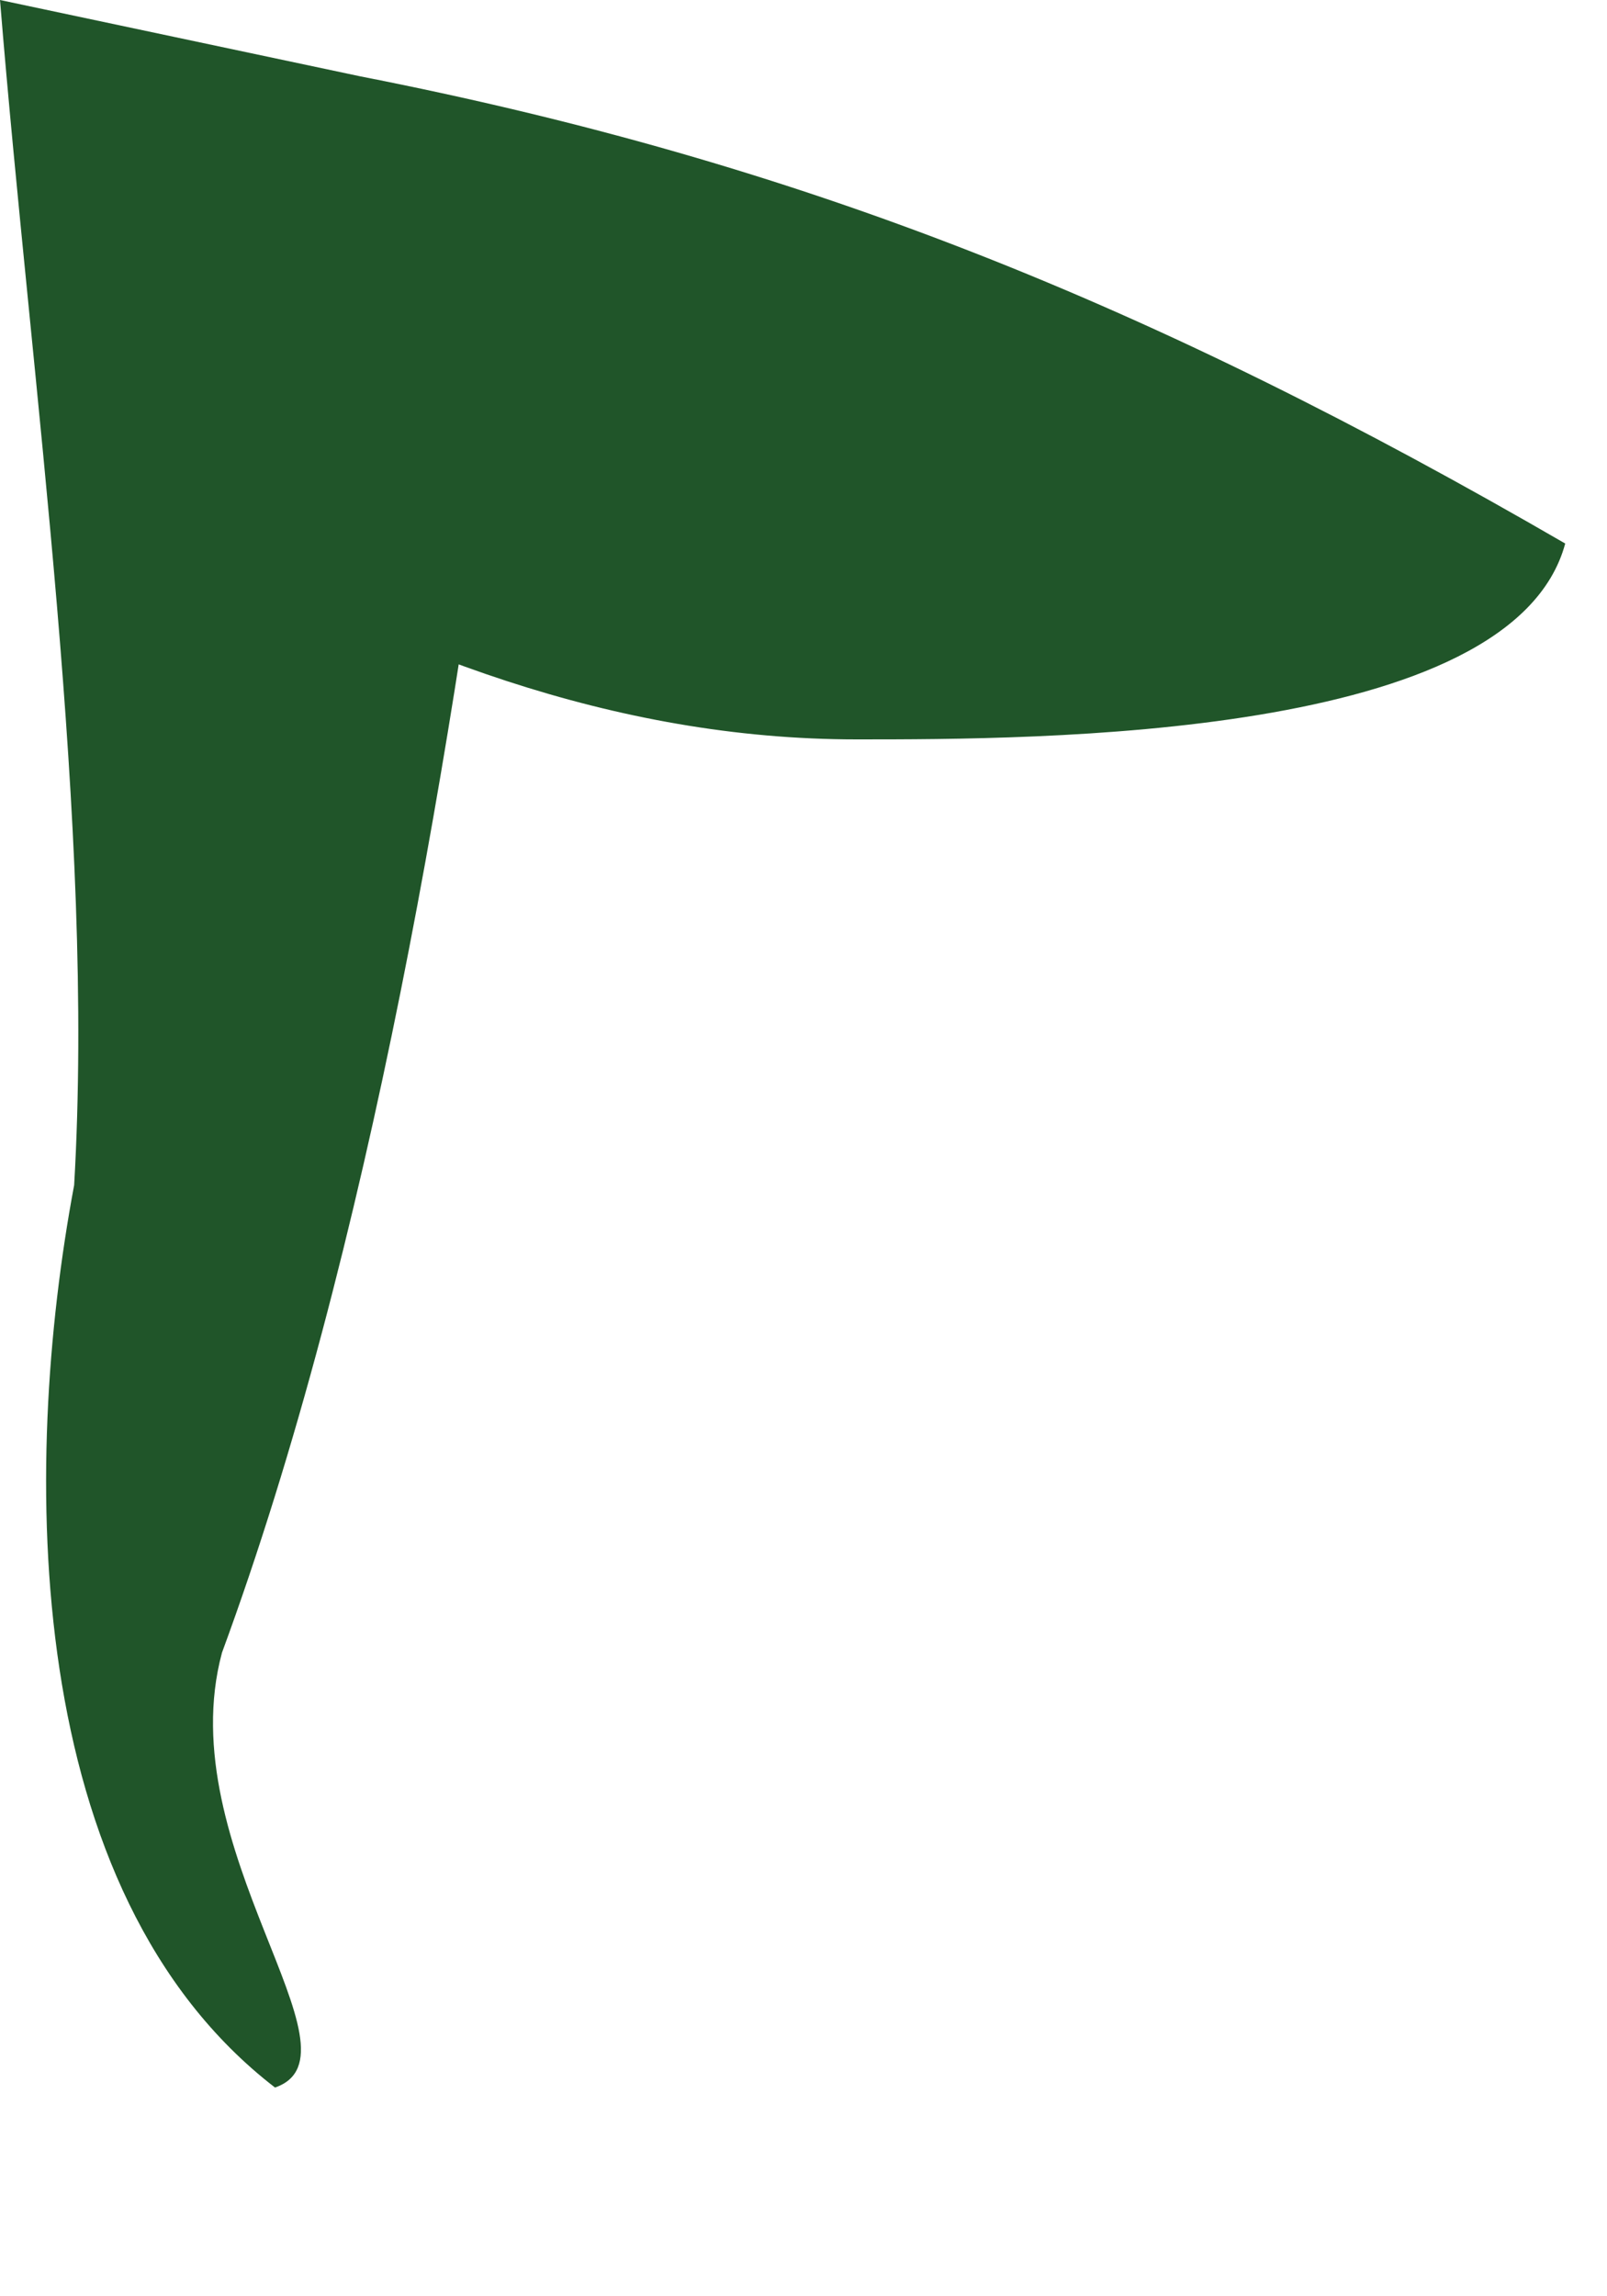 <?xml version="1.0" encoding="utf-8"?>
<svg xmlns="http://www.w3.org/2000/svg" fill="none" height="100%" overflow="visible" preserveAspectRatio="none" style="display: block;" viewBox="0 0 7 10" width="100%">
<path d="M1.198 9.091C0.092 8.239 0.092 6.392 0.323 5.161C0.414 3.598 0.139 1.705 0 0L1.567 0.332C3.502 0.711 5.021 1.326 6.818 2.367C6.588 3.22 4.515 3.22 3.732 3.22C2.672 3.22 1.705 2.841 0.783 2.32L2.211 1.373C1.981 3.22 1.612 5.445 0.967 7.197C0.737 8.049 1.612 8.948 1.198 9.091Z" fill="#205529" id="Vector"/>
</svg>